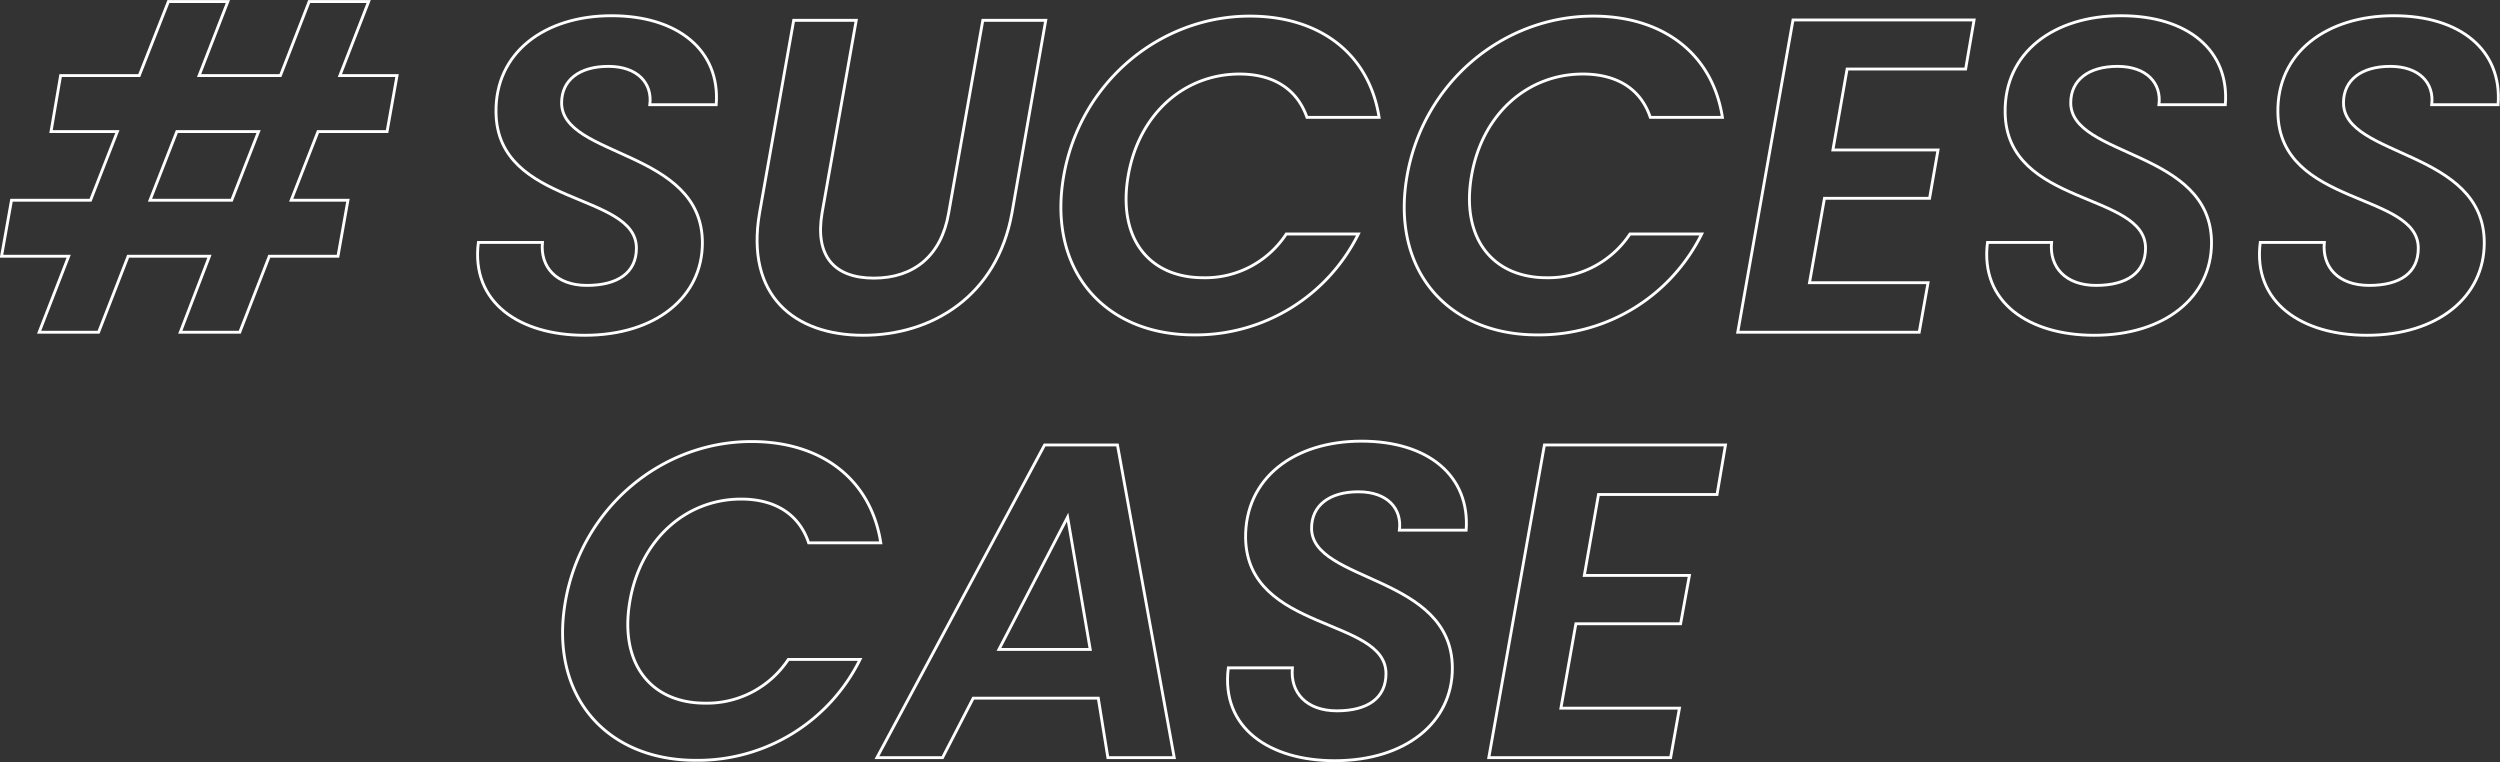 <svg xmlns="http://www.w3.org/2000/svg" width="651.7" height="198.7" viewBox="0 0 651.7 198.7">
  <rect x="0" y="0" width="651.7" height="198.7" fill="#333333" stroke="none"/>
  <g>
    <path d="M54.6,66.8H33.4L25.7,86.6H10.2l7.7-19.8H.4L3,52.2H23.6l7-17.9H13.3l2.5-14.6H36.3L43.9.4H59.4L51.9,19.7H73.1L80.6.4H96.1L88.6,19.7h14.9l-2.6,14.6h-18l-7,17.9H90.7L88.1,66.8H70.2L62.5,86.6H47ZM67.4,34.3H46.1l-7,17.9H60.4Z" style="fill: none;stroke: #fff;stroke-miterlimit: 10;stroke-width: 0.75px"/>
    <path d="M152.4,87.4c-16.9,0-29.7-8.5-27.7-24.2h16.7c-.6,6.4,3.6,11.2,11.6,11.2s12.9-3.3,12.9-9.7c0-14.7-36.2-10.8-36.6-35.3C129,13.7,142,4.1,159.4,4.1s28.4,9.1,27.3,23.2H169.4c.7-5.6-3.2-10-10.8-10s-12.2,3.6-12.2,9.5c0,14.3,36.7,12.2,36.7,36.5C183.1,77.3,171.1,87.4,152.4,87.4Z" style="fill: none;stroke: #fff;stroke-miterlimit: 10;stroke-width: 0.75px"/>
    <path d="M206.9,5.3h16.3l-8.9,50.2c-1.9,11.2,3.1,17,13.5,17s17.6-5.8,19.5-17l8.9-50.2h16.4l-8.8,50.2C259.9,77.2,243,87.4,225,87.4S194.3,77,198,55.5Z" style="fill: none;stroke: #fff;stroke-miterlimit: 10;stroke-width: 0.75px"/>
    <path d="M325.8,4.2c18.1,0,31.1,9.7,33.7,26.4H340.7c-2.6-7.5-8.9-11.3-17.6-11.3-14.3,0-26.2,10.3-29,26.5s5.3,26.6,19.6,26.6A25.2,25.2,0,0,0,335.3,61h18.8a47.3,47.3,0,0,1-42.9,26.3c-23.5,0-38.2-17.1-33.9-41.5S302.4,4.2,325.8,4.2Z" style="fill: none;stroke: #fff;stroke-miterlimit: 10;stroke-width: 0.75px"/>
    <path d="M415.3,4.2c18.1,0,31.1,9.7,33.7,26.4H430.2c-2.5-7.5-8.8-11.3-17.6-11.3-14.3,0-26.2,10.3-29,26.5s5.4,26.6,19.6,26.6A25.5,25.5,0,0,0,424.9,61h18.7a47.3,47.3,0,0,1-42.9,26.3c-23.5,0-38.2-17.1-33.9-41.5S391.9,4.2,415.3,4.2Z" style="fill: none;stroke: #fff;stroke-miterlimit: 10;stroke-width: 0.75px"/>
    <path d="M512.4,18H481.5l-3.7,21.1h27.4L503,51.7H475.6l-3.9,22h30.9l-2.3,12.9H453L467.4,5.2h47.2Z" style="fill: none;stroke: #fff;stroke-miterlimit: 10;stroke-width: 0.75px"/>
    <path d="M545.9,87.4c-16.9,0-29.8-8.5-27.8-24.2h16.7c-.6,6.4,3.6,11.2,11.6,11.2s12.9-3.3,12.9-9.7c0-14.7-36.2-10.8-36.6-35.3-.3-15.7,12.7-25.3,30.2-25.3s28.3,9.1,27.2,23.2H562.8c.7-5.6-3.2-10-10.8-10s-12.2,3.6-12.2,9.5c0,14.3,36.7,12.2,36.7,36.5C576.5,77.3,564.5,87.4,545.9,87.4Z" style="fill: none;stroke: #fff;stroke-miterlimit: 10;stroke-width: 0.75px"/>
    <path d="M617,87.4c-16.9,0-29.8-8.5-27.8-24.2h16.7c-.6,6.4,3.6,11.2,11.7,11.2s12.8-3.3,12.8-9.7c0-14.7-36.2-10.8-36.6-35.3C593.5,13.7,606.5,4.1,624,4.1s28.3,9.1,27.2,23.2H633.9c.7-5.6-3.2-10-10.8-10s-12.2,3.6-12.2,9.5c0,14.3,36.7,12.2,36.7,36.5C647.6,77.3,635.6,87.4,617,87.4Z" style="fill: none;stroke: #fff;stroke-miterlimit: 10;stroke-width: 0.75px"/>
    <path d="M195.9,115.1c18.1,0,31.1,9.7,33.7,26.4H210.8c-2.5-7.5-8.8-11.4-17.6-11.4-14.3,0-26.2,10.4-29,26.6s5.4,26.6,19.6,26.6a25.4,25.4,0,0,0,21.7-11.4h18.7a47.2,47.2,0,0,1-42.8,26.3c-23.6,0-38.3-17.1-34-41.5S172.5,115.1,195.9,115.1Z" style="fill: none;stroke: #fff;stroke-miterlimit: 10;stroke-width: 0.75px"/>
    <path d="M286.3,182H253.7l-8,15.5H228.6L272.3,116h19l14.8,81.5H288.8Zm-8-47.2-17.9,34.5h23.8Z" style="fill: none;stroke: #fff;stroke-miterlimit: 10;stroke-width: 0.75px"/>
    <path d="M347.9,198.3c-16.9,0-29.7-8.5-27.7-24.2h16.7c-.6,6.4,3.6,11.2,11.6,11.2s12.8-3.3,12.8-9.7c0-14.7-36.1-10.8-36.6-35.3-.2-15.7,12.7-25.3,30.2-25.3s28.3,9.1,27.3,23.2H364.8c.7-5.6-3.1-10-10.7-10s-12.2,3.6-12.2,9.5c0,14.2,36.7,12.1,36.7,36.5C378.6,188.2,366.6,198.3,347.9,198.3Z" style="fill: none;stroke: #fff;stroke-miterlimit: 10;stroke-width: 0.75px"/>
    <path d="M447.6,128.9H416.7L413,150h27.4l-2.3,12.6H410.8l-3.9,22h30.9l-2.3,12.9H388.1L402.6,116h47.2Z" style="fill: none;stroke: #fff;stroke-miterlimit: 10;stroke-width: 0.75px"/>
  </g>
</svg>
